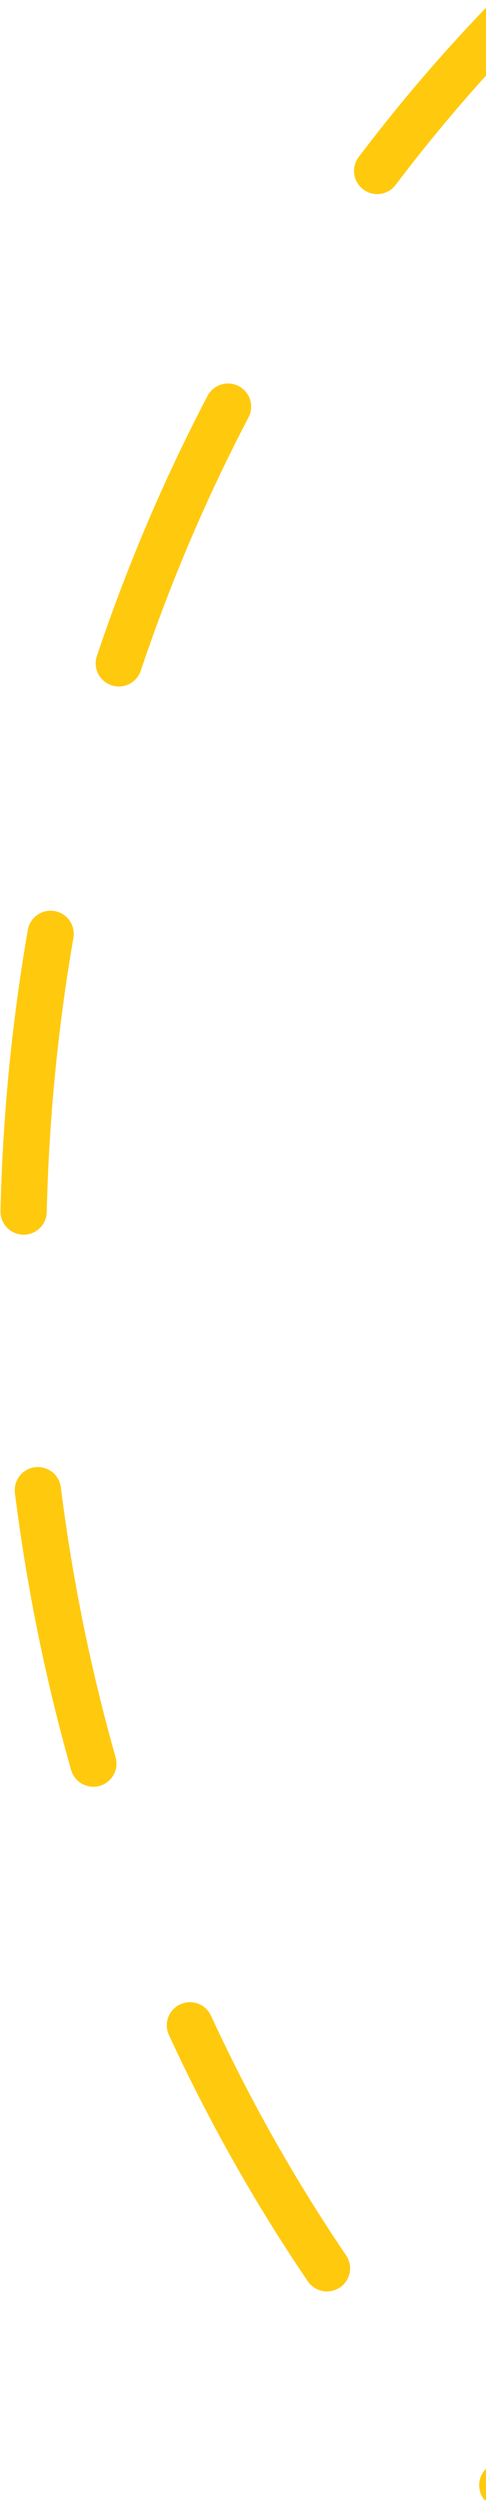 <svg width="21" height="108" viewBox="0 0 21 108" xmlns="http://www.w3.org/2000/svg">
    <path d="M153 54.201c0 42.085-34.117 76.202-76.201 76.202-101.08-4.014-101.051-148.404 0-152.403C118.883-22 153 12.117 153 54.201z" stroke="#FFC90D" stroke-width="2" fill="none" fill-rule="evenodd" stroke-dasharray="12.064,12.064" stroke-linecap="round" stroke-linejoin="round"/>
</svg>
